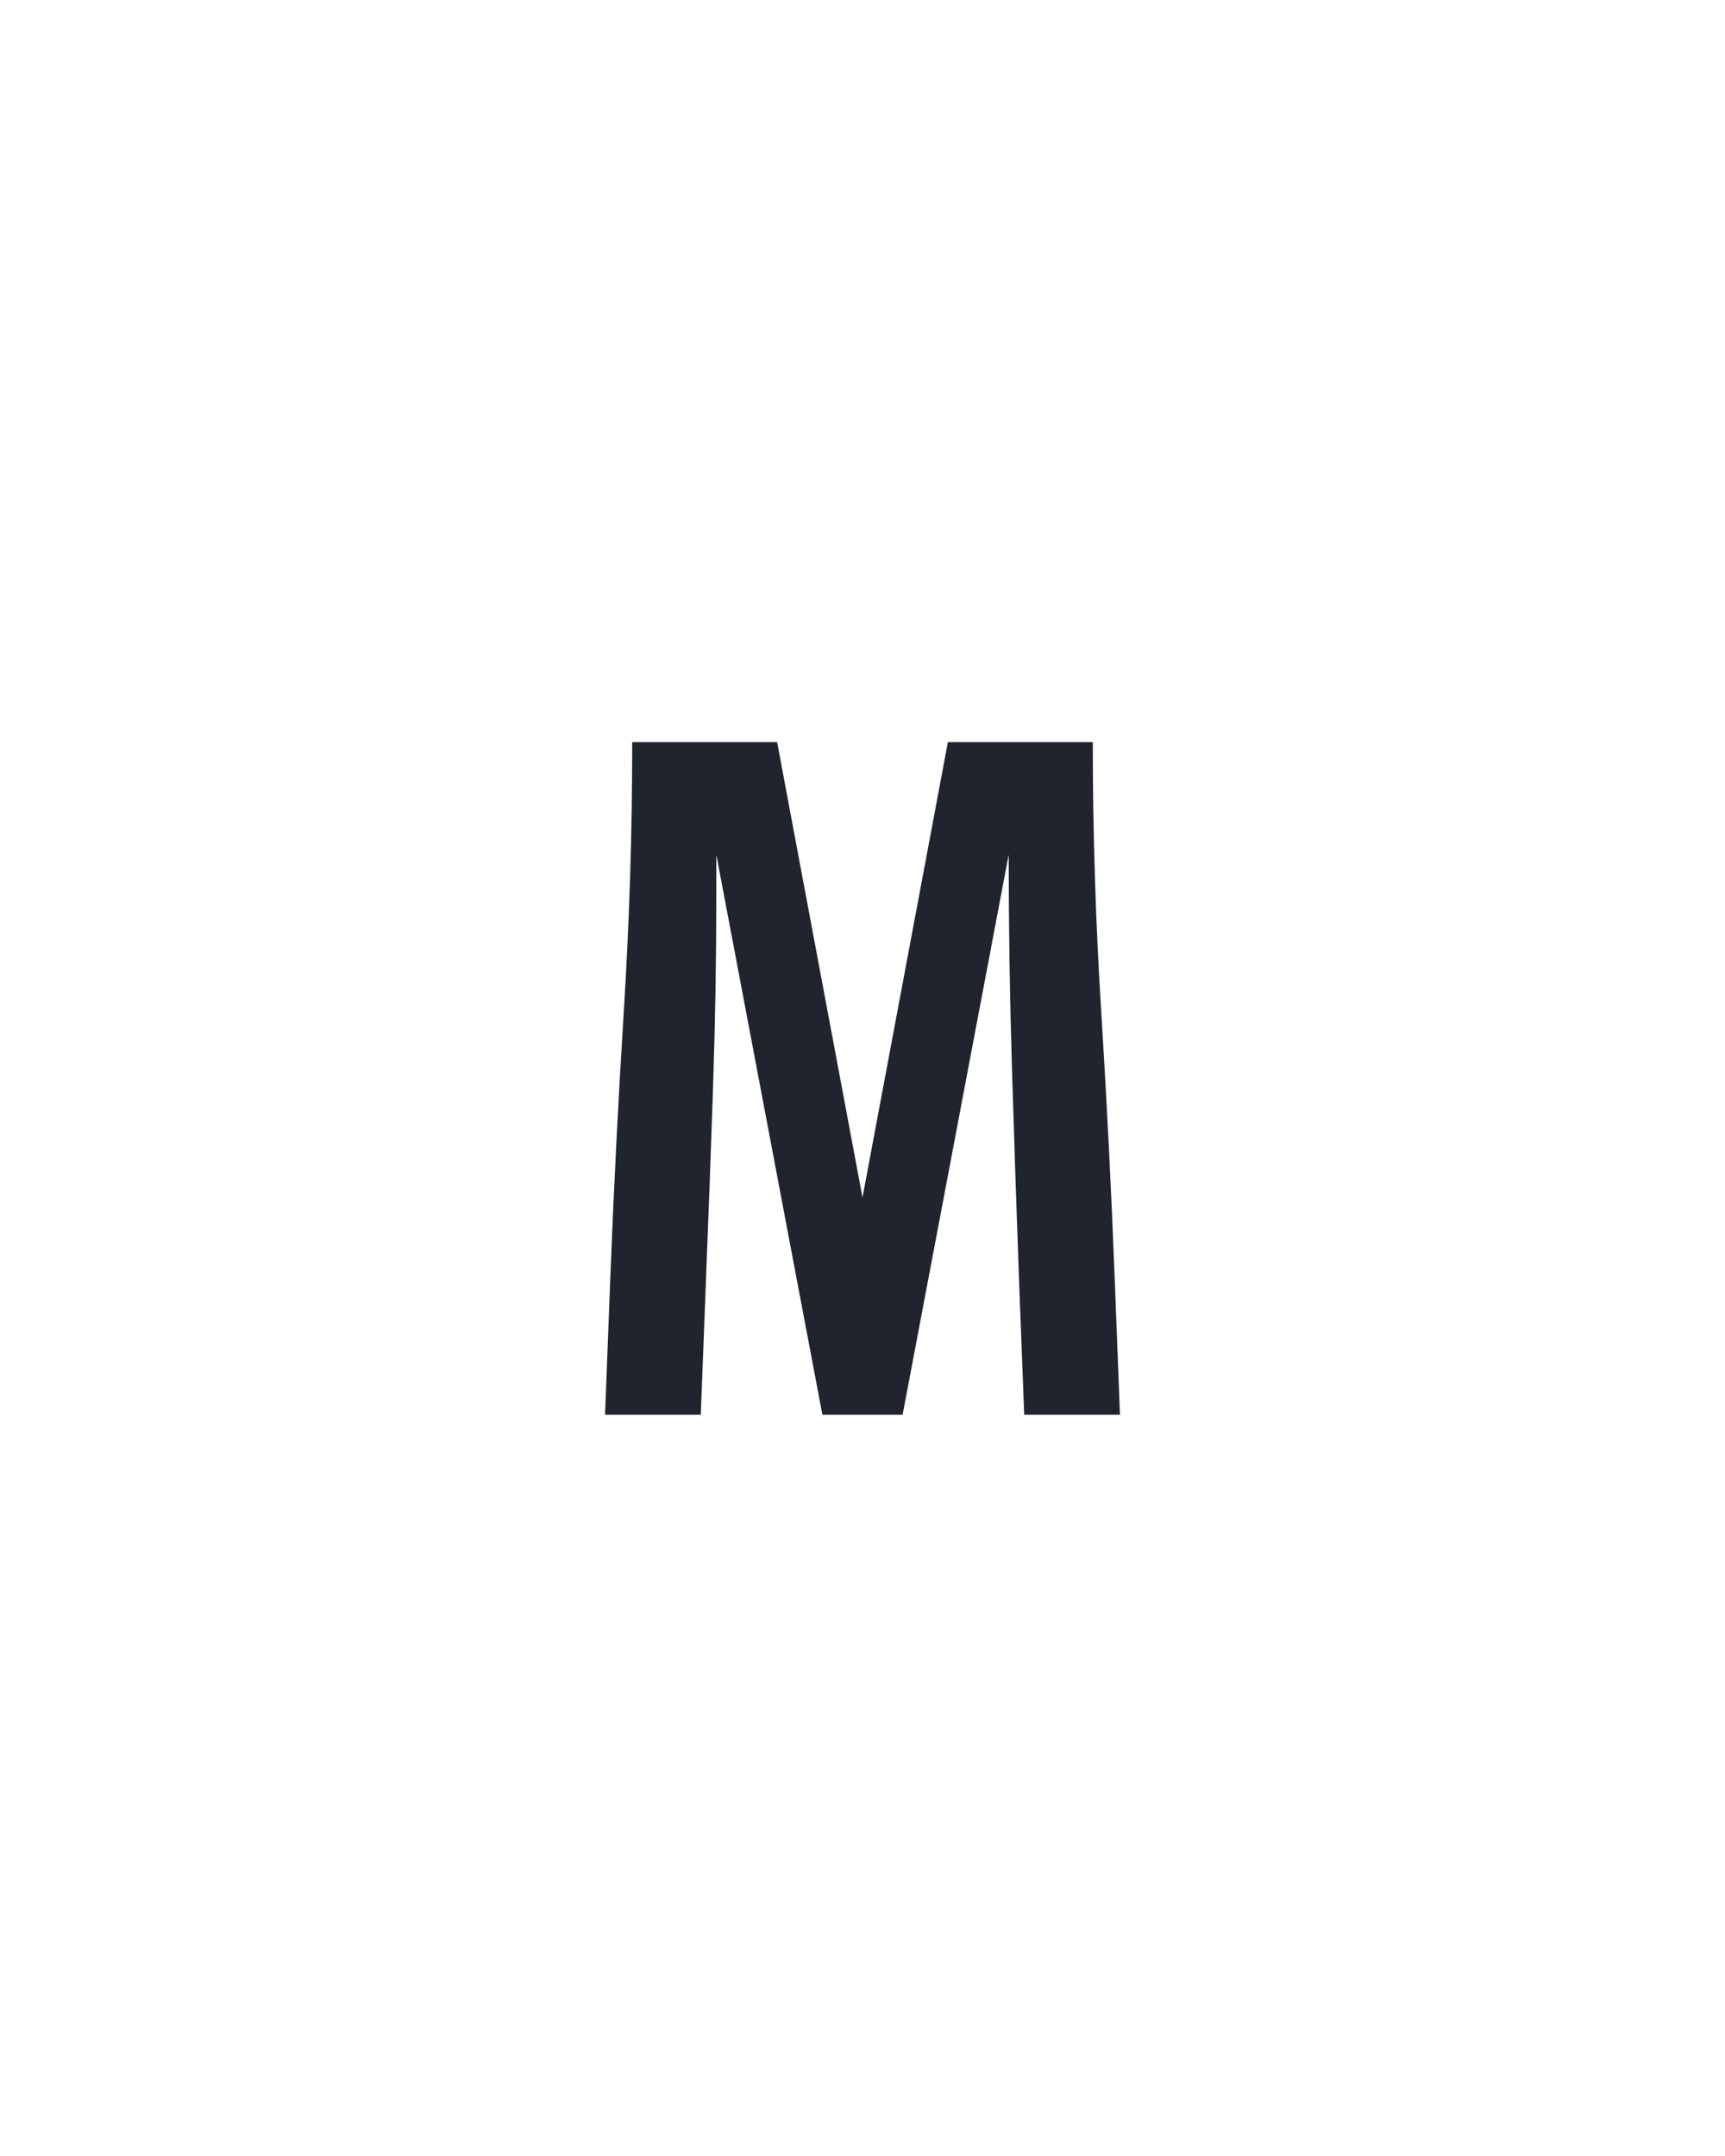 <?xml version="1.0" encoding="UTF-8" standalone="no"?>
<svg height="160" viewBox="0 0 128 160" width="128" xmlns="http://www.w3.org/2000/svg">
<defs>
<path d="M 51 0 L 55 -104 Q 59 -208 65.5 -312 Q 72 -416 72 -520 L 184 -520 L 250 -168 L 316 -520 L 428 -520 Q 428 -416 434.5 -312 Q 441 -208 445 -104 L 449 0 L 375 0 L 371 -104 Q 368 -186 365.5 -268.5 Q 363 -351 363 -433 L 281 0 L 219 0 L 137 -433 L 137 -403 Q 137 -328 134.5 -253.5 Q 132 -179 129 -104 L 125 0 Z " id="path1"/>
</defs>
<g>
<g data-source-text="м" fill="#20242e" transform="translate(40 104.992) rotate(0) scale(0.096)">
<use href="#path1" transform="translate(0 0)"/>
</g>
</g>
</svg>